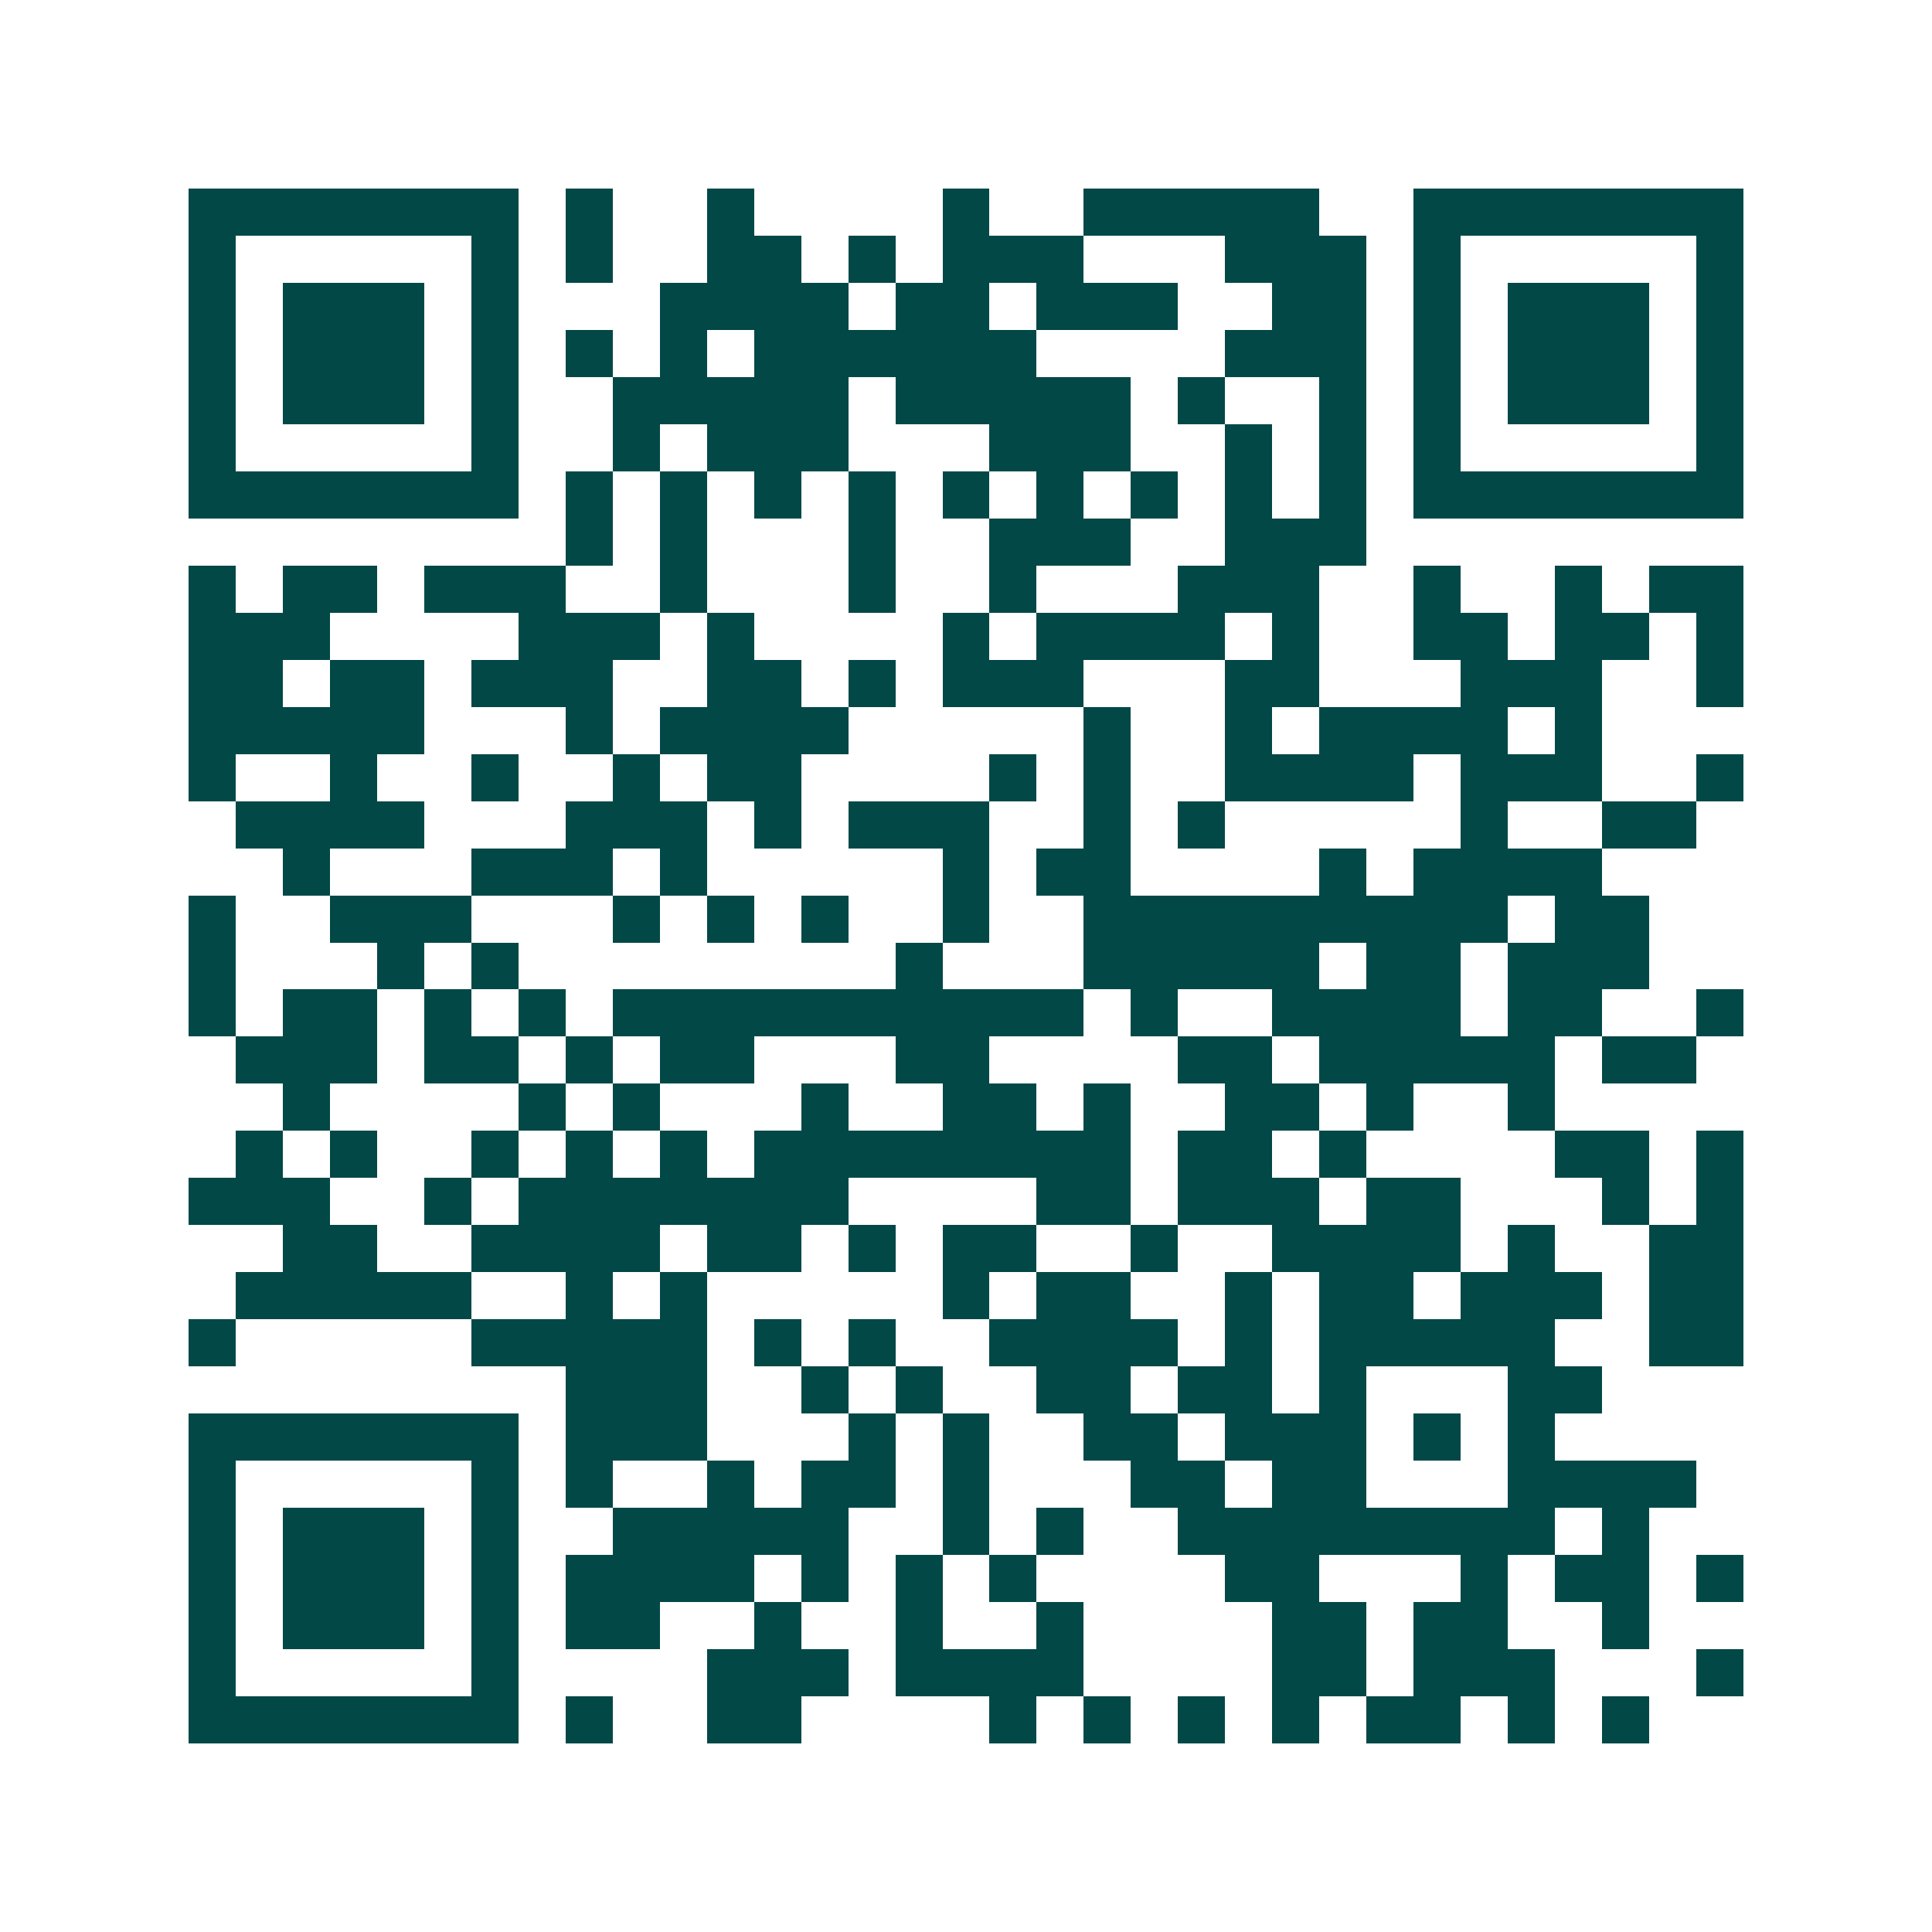 <svg xmlns="http://www.w3.org/2000/svg" width="200" height="200" viewBox="0 0 41 41" shape-rendering="crispEdges"><path fill="#ffffff" d="M0 0h41v41H0z"/><path stroke="#014847" d="M4 4.5h7m1 0h1m2 0h1m4 0h1m2 0h5m2 0h7M4 5.5h1m5 0h1m1 0h1m2 0h2m1 0h1m1 0h3m3 0h3m1 0h1m5 0h1M4 6.5h1m1 0h3m1 0h1m3 0h4m1 0h2m1 0h3m2 0h2m1 0h1m1 0h3m1 0h1M4 7.5h1m1 0h3m1 0h1m1 0h1m1 0h1m1 0h6m4 0h3m1 0h1m1 0h3m1 0h1M4 8.5h1m1 0h3m1 0h1m2 0h5m1 0h5m1 0h1m2 0h1m1 0h1m1 0h3m1 0h1M4 9.5h1m5 0h1m2 0h1m1 0h3m3 0h3m2 0h1m1 0h1m1 0h1m5 0h1M4 10.5h7m1 0h1m1 0h1m1 0h1m1 0h1m1 0h1m1 0h1m1 0h1m1 0h1m1 0h1m1 0h7M12 11.5h1m1 0h1m3 0h1m2 0h3m2 0h3M4 12.5h1m1 0h2m1 0h3m2 0h1m3 0h1m2 0h1m3 0h3m2 0h1m2 0h1m1 0h2M4 13.5h3m4 0h3m1 0h1m4 0h1m1 0h4m1 0h1m2 0h2m1 0h2m1 0h1M4 14.5h2m1 0h2m1 0h3m2 0h2m1 0h1m1 0h3m3 0h2m3 0h3m2 0h1M4 15.5h5m3 0h1m1 0h4m5 0h1m2 0h1m1 0h4m1 0h1M4 16.5h1m2 0h1m2 0h1m2 0h1m1 0h2m4 0h1m1 0h1m2 0h4m1 0h3m2 0h1M5 17.5h4m3 0h3m1 0h1m1 0h3m2 0h1m1 0h1m5 0h1m2 0h2M6 18.5h1m3 0h3m1 0h1m5 0h1m1 0h2m4 0h1m1 0h4M4 19.5h1m2 0h3m3 0h1m1 0h1m1 0h1m2 0h1m2 0h9m1 0h2M4 20.5h1m3 0h1m1 0h1m8 0h1m3 0h5m1 0h2m1 0h3M4 21.5h1m1 0h2m1 0h1m1 0h1m1 0h10m1 0h1m2 0h4m1 0h2m2 0h1M5 22.5h3m1 0h2m1 0h1m1 0h2m3 0h2m4 0h2m1 0h5m1 0h2M6 23.5h1m4 0h1m1 0h1m3 0h1m2 0h2m1 0h1m2 0h2m1 0h1m2 0h1M5 24.5h1m1 0h1m2 0h1m1 0h1m1 0h1m1 0h8m1 0h2m1 0h1m4 0h2m1 0h1M4 25.5h3m2 0h1m1 0h7m4 0h2m1 0h3m1 0h2m3 0h1m1 0h1M6 26.5h2m2 0h4m1 0h2m1 0h1m1 0h2m2 0h1m2 0h4m1 0h1m2 0h2M5 27.5h5m2 0h1m1 0h1m5 0h1m1 0h2m2 0h1m1 0h2m1 0h3m1 0h2M4 28.5h1m5 0h5m1 0h1m1 0h1m2 0h4m1 0h1m1 0h5m2 0h2M12 29.5h3m2 0h1m1 0h1m2 0h2m1 0h2m1 0h1m3 0h2M4 30.5h7m1 0h3m3 0h1m1 0h1m2 0h2m1 0h3m1 0h1m1 0h1M4 31.5h1m5 0h1m1 0h1m2 0h1m1 0h2m1 0h1m3 0h2m1 0h2m3 0h4M4 32.5h1m1 0h3m1 0h1m2 0h5m2 0h1m1 0h1m2 0h8m1 0h1M4 33.5h1m1 0h3m1 0h1m1 0h4m1 0h1m1 0h1m1 0h1m4 0h2m3 0h1m1 0h2m1 0h1M4 34.5h1m1 0h3m1 0h1m1 0h2m2 0h1m2 0h1m2 0h1m4 0h2m1 0h2m2 0h1M4 35.5h1m5 0h1m4 0h3m1 0h4m4 0h2m1 0h3m3 0h1M4 36.5h7m1 0h1m2 0h2m4 0h1m1 0h1m1 0h1m1 0h1m1 0h2m1 0h1m1 0h1"/></svg>
